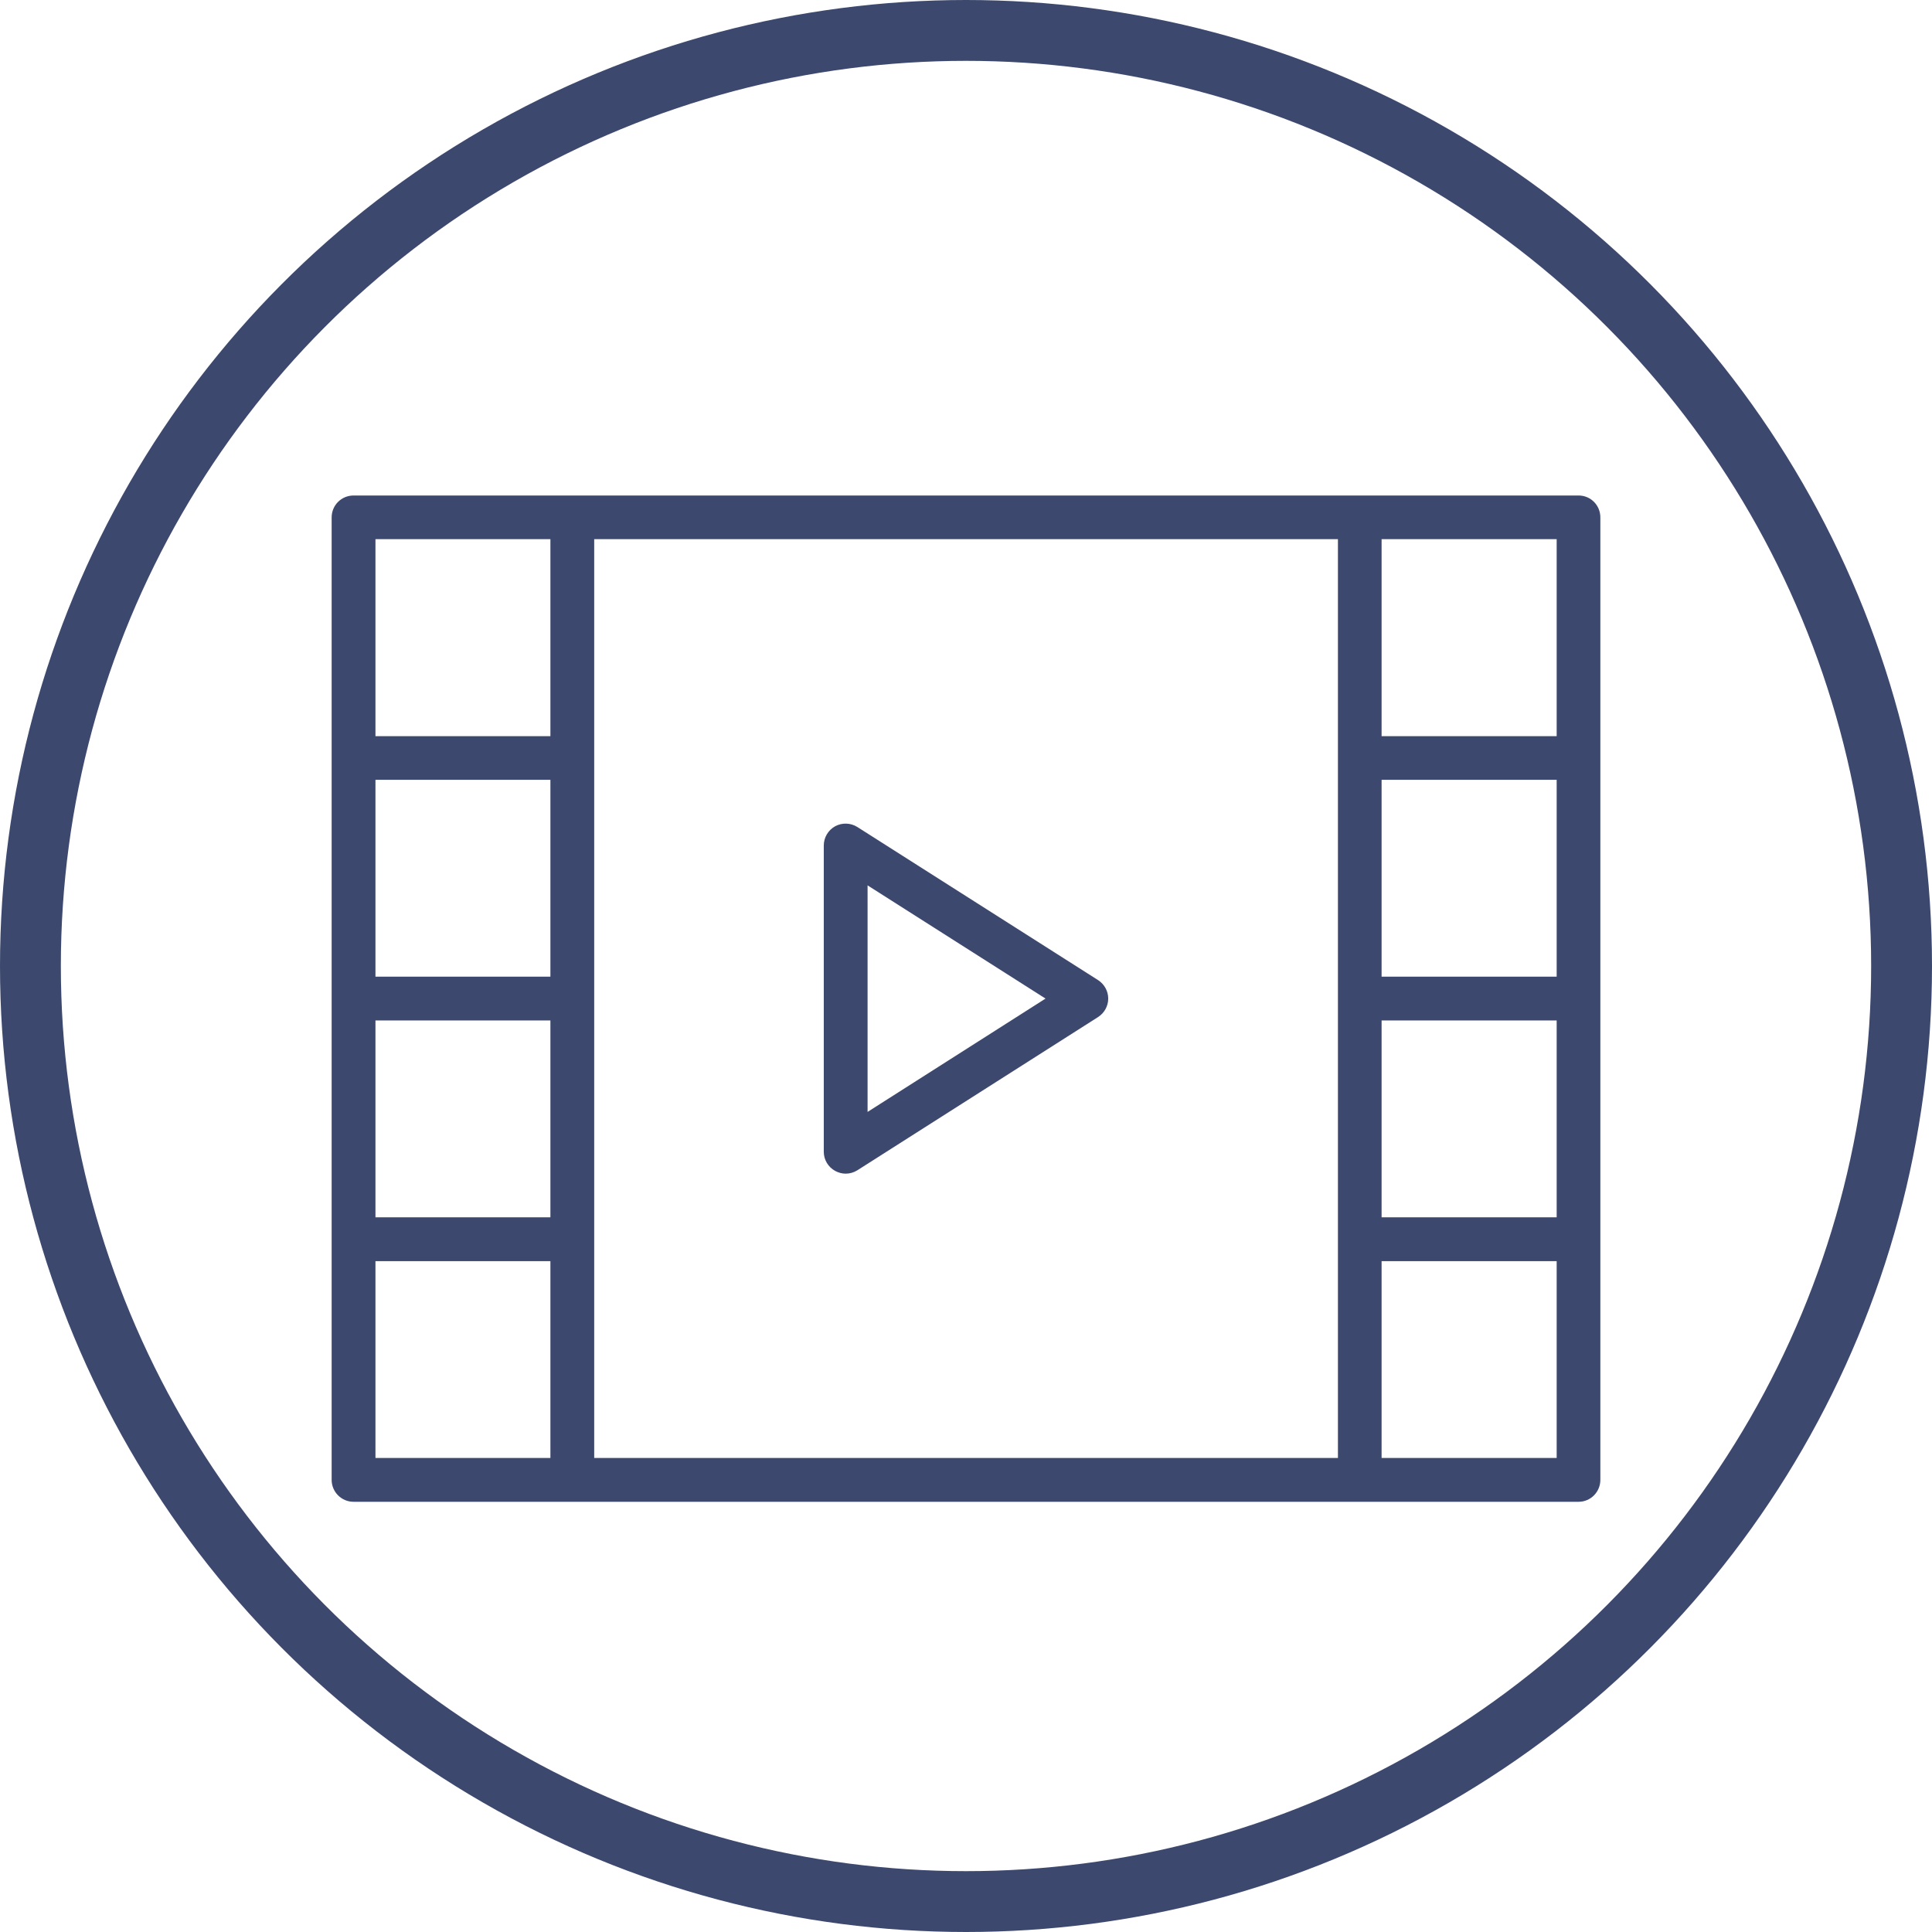 <?xml version="1.0" encoding="UTF-8" standalone="no"?><!DOCTYPE svg PUBLIC "-//W3C//DTD SVG 1.1//EN" "http://www.w3.org/Graphics/SVG/1.1/DTD/svg11.dtd"><svg width="100%" height="100%" viewBox="0 0 127 127" version="1.1" xmlns="http://www.w3.org/2000/svg" xmlns:xlink="http://www.w3.org/1999/xlink" xml:space="preserve" xmlns:serif="http://www.serif.com/" style="fill-rule:evenodd;clip-rule:evenodd;stroke-linecap:round;stroke-linejoin:round;stroke-miterlimit:1.5;"><rect id="ArtBoard1" x="0" y="0" width="127" height="127" style="fill:none;"/><clipPath id="_clip1"><rect x="0" y="0" width="127" height="127"/></clipPath><g clip-path="url(#_clip1)"><g id="mailicon"><circle cx="63.5" cy="63.5" r="61.5" style="fill:none;stroke:#3c486d;stroke-width:4px;"/></g><g><path d="M72.181,64.427l-15.818,-10.06c-0.442,-0.281 -1.005,-0.302 -1.468,-0.051c-0.457,0.254 -0.744,0.739 -0.744,1.266l0,20.129c0,0.527 0.287,1.003 0.744,1.257c0.217,0.118 0.456,0.183 0.695,0.183c0.266,0 0.541,-0.077 0.773,-0.225l15.818,-10.069c0.415,-0.266 0.668,-0.723 0.668,-1.215c0,-0.491 -0.253,-0.947 -0.668,-1.215Zm-15.151,8.665l0,-14.892l11.698,7.442l-11.698,7.45Z" style="fill:#3c486d;fill-rule:nonzero;"/><path d="M103.768,32.572l-80.527,0c-0.795,0 -1.44,0.638 -1.44,1.44l0,63.268c0,0.793 0.645,1.44 1.44,1.44l80.527,0c0.793,0 1.431,-0.647 1.431,-1.44l0,-63.268c0,-0.802 -0.638,-1.44 -1.431,-1.44Zm-67.587,31.63l-11.5,0l0,-12.94l11.5,0l0,12.94Zm-11.5,2.879l11.5,0l0,12.94l-11.5,0l0,-12.94Zm14.379,14.38l0,-46.018l48.889,0l0,60.397l-48.889,0l0,-14.379Zm63.268,-17.259l-11.509,0l0,-12.94l11.509,0l0,12.94Zm-11.509,2.879l11.509,0l0,12.94l-11.509,0l0,-12.94Zm11.509,-31.638l0,12.948l-11.509,0l0,-12.948l11.509,0Zm-77.647,0l11.5,0l0,12.948l-11.5,0l0,-12.948Zm0,60.397l0,-12.939l11.5,0l0,12.939l-11.5,0Zm77.647,0l-11.509,0l0,-12.939l11.509,0l0,12.939Z" style="fill:#3c486d;fill-rule:nonzero;"/></g></g></svg>